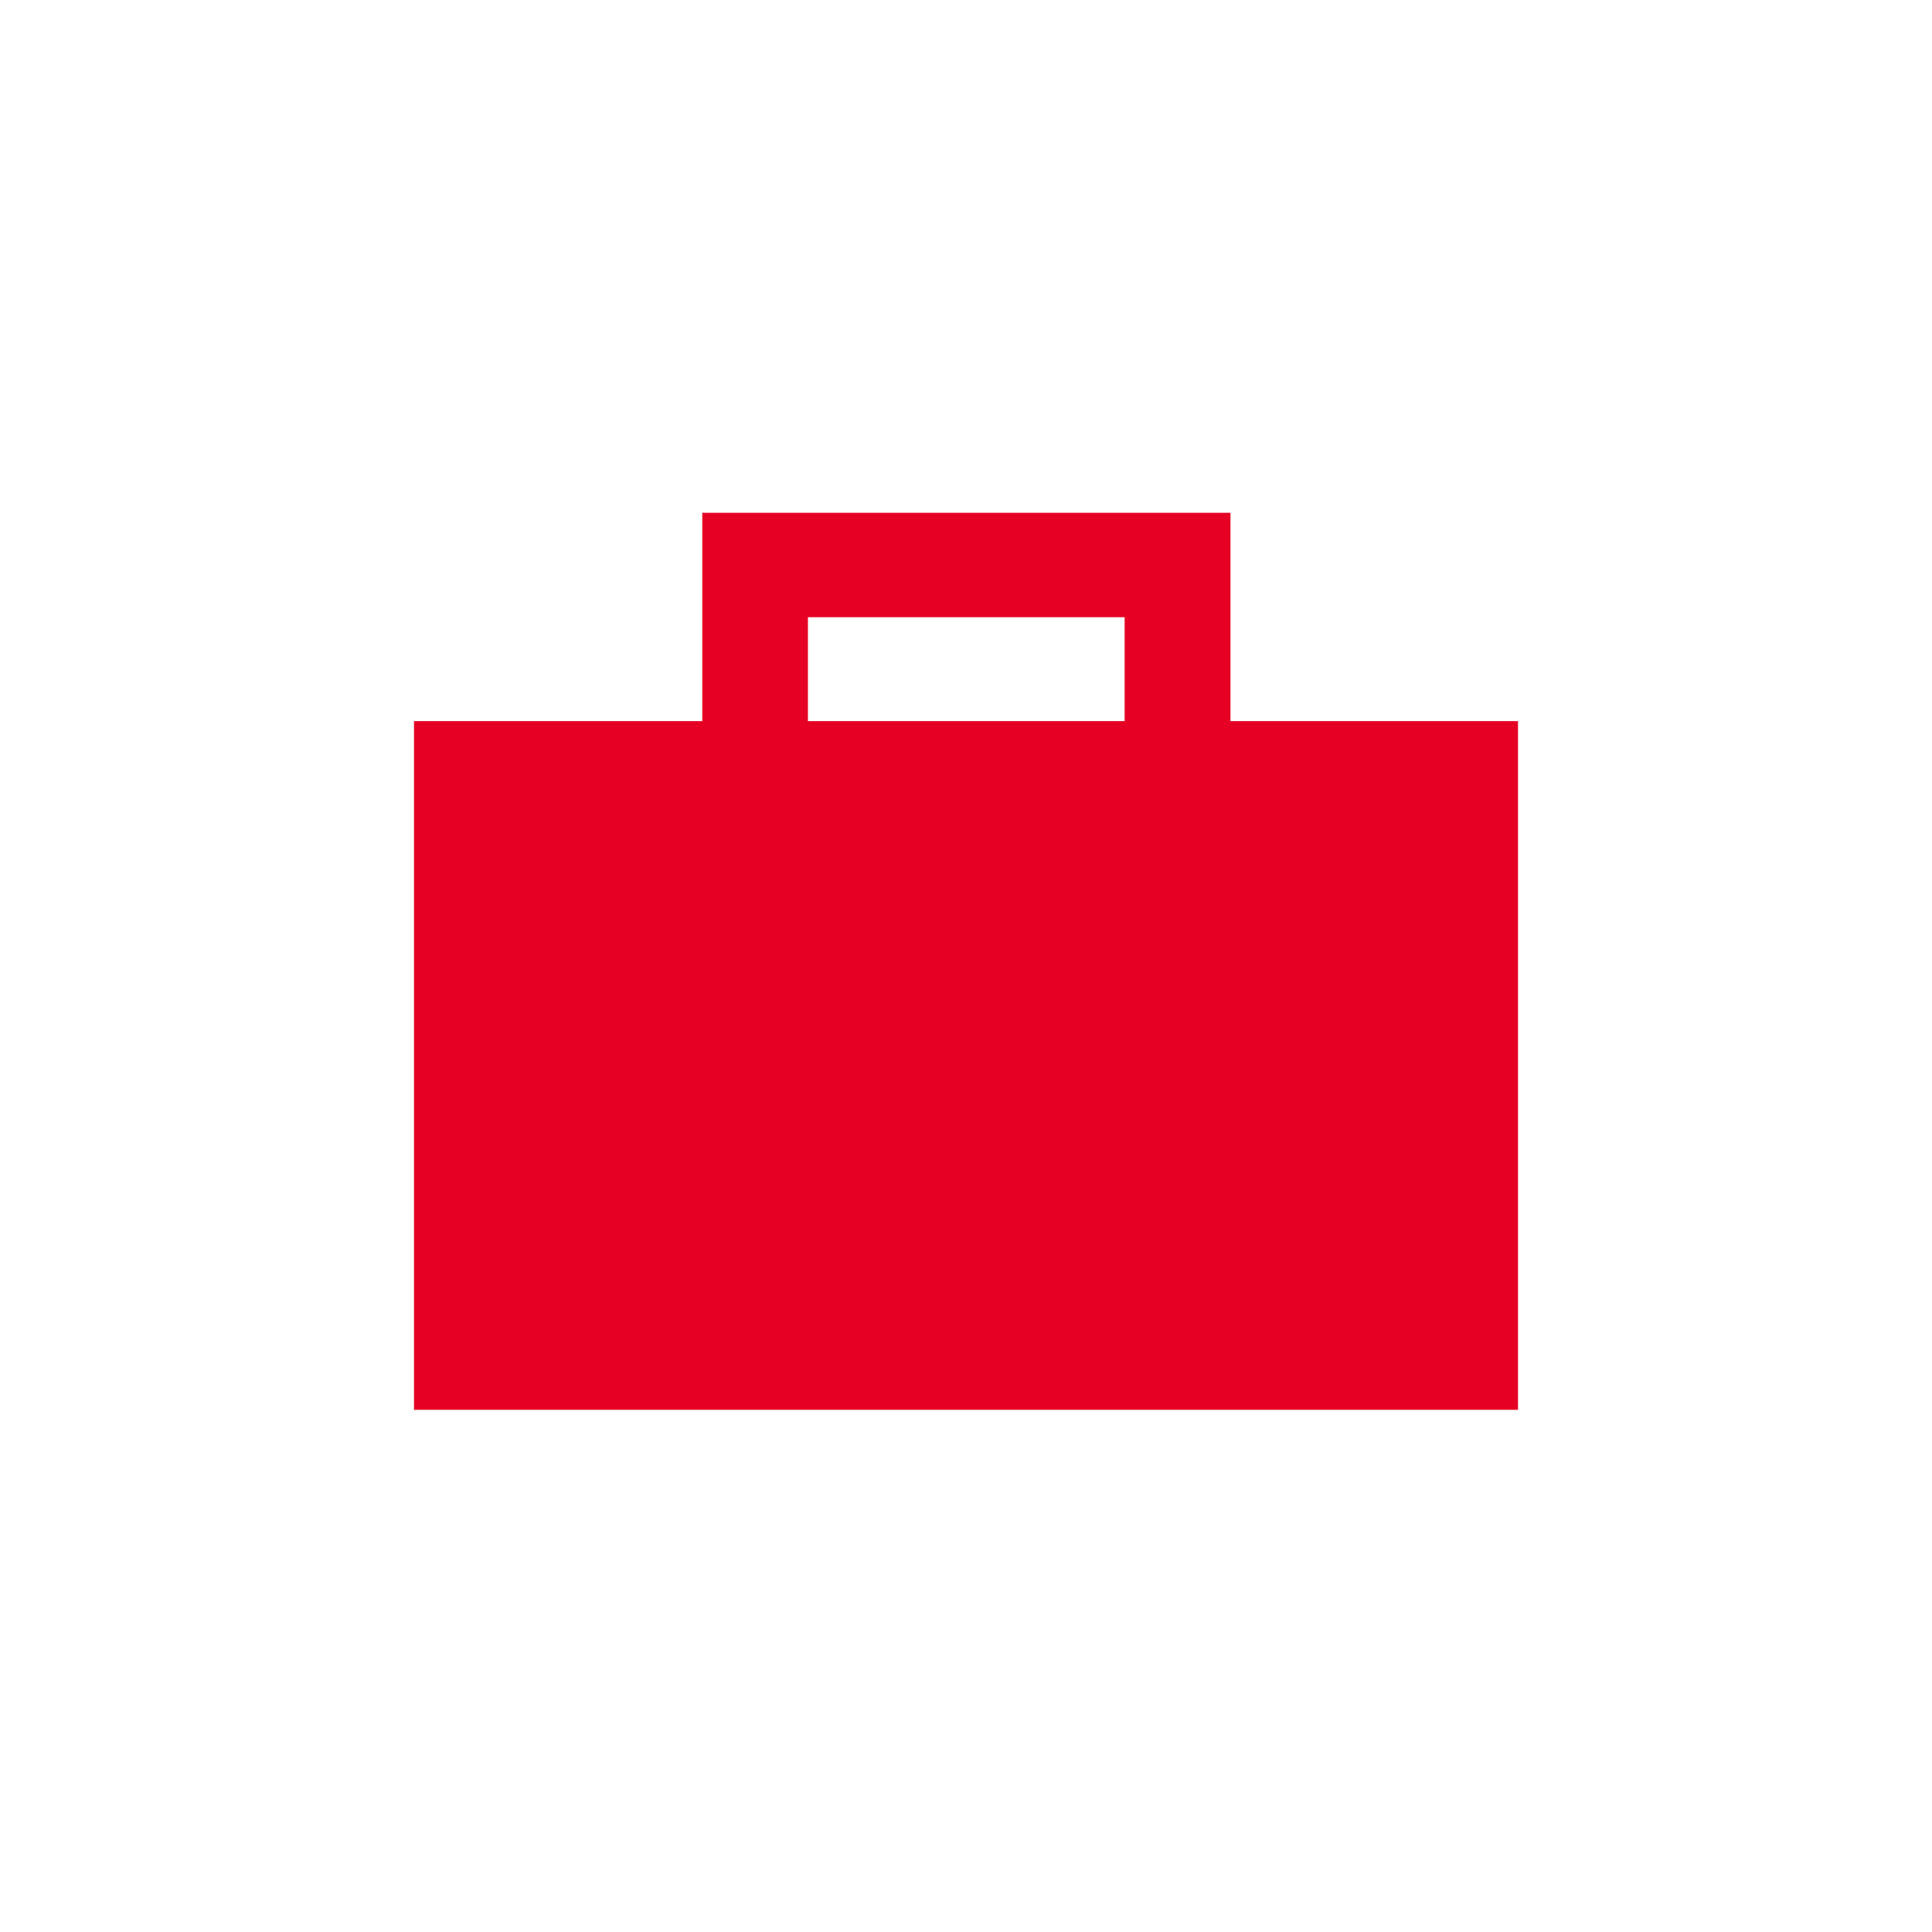 <svg width="28" height="28" viewBox="0 0 28 28" fill="none" xmlns="http://www.w3.org/2000/svg">
<mask id="mask0_1688_3499" style="mask-type:luminance" maskUnits="userSpaceOnUse" x="0" y="0" width="28" height="28">
<path d="M28 0H0V28H28V0Z" fill="white"/>
</mask>
<g mask="url(#mask0_1688_3499)">
<path d="M17.833 10.451V7.432H10.178V10.451H6V20.432H22V10.451H17.833ZM11.709 8.945H16.299V10.451H11.709V8.945Z" fill="#E60124"/>
</g>
</svg>
